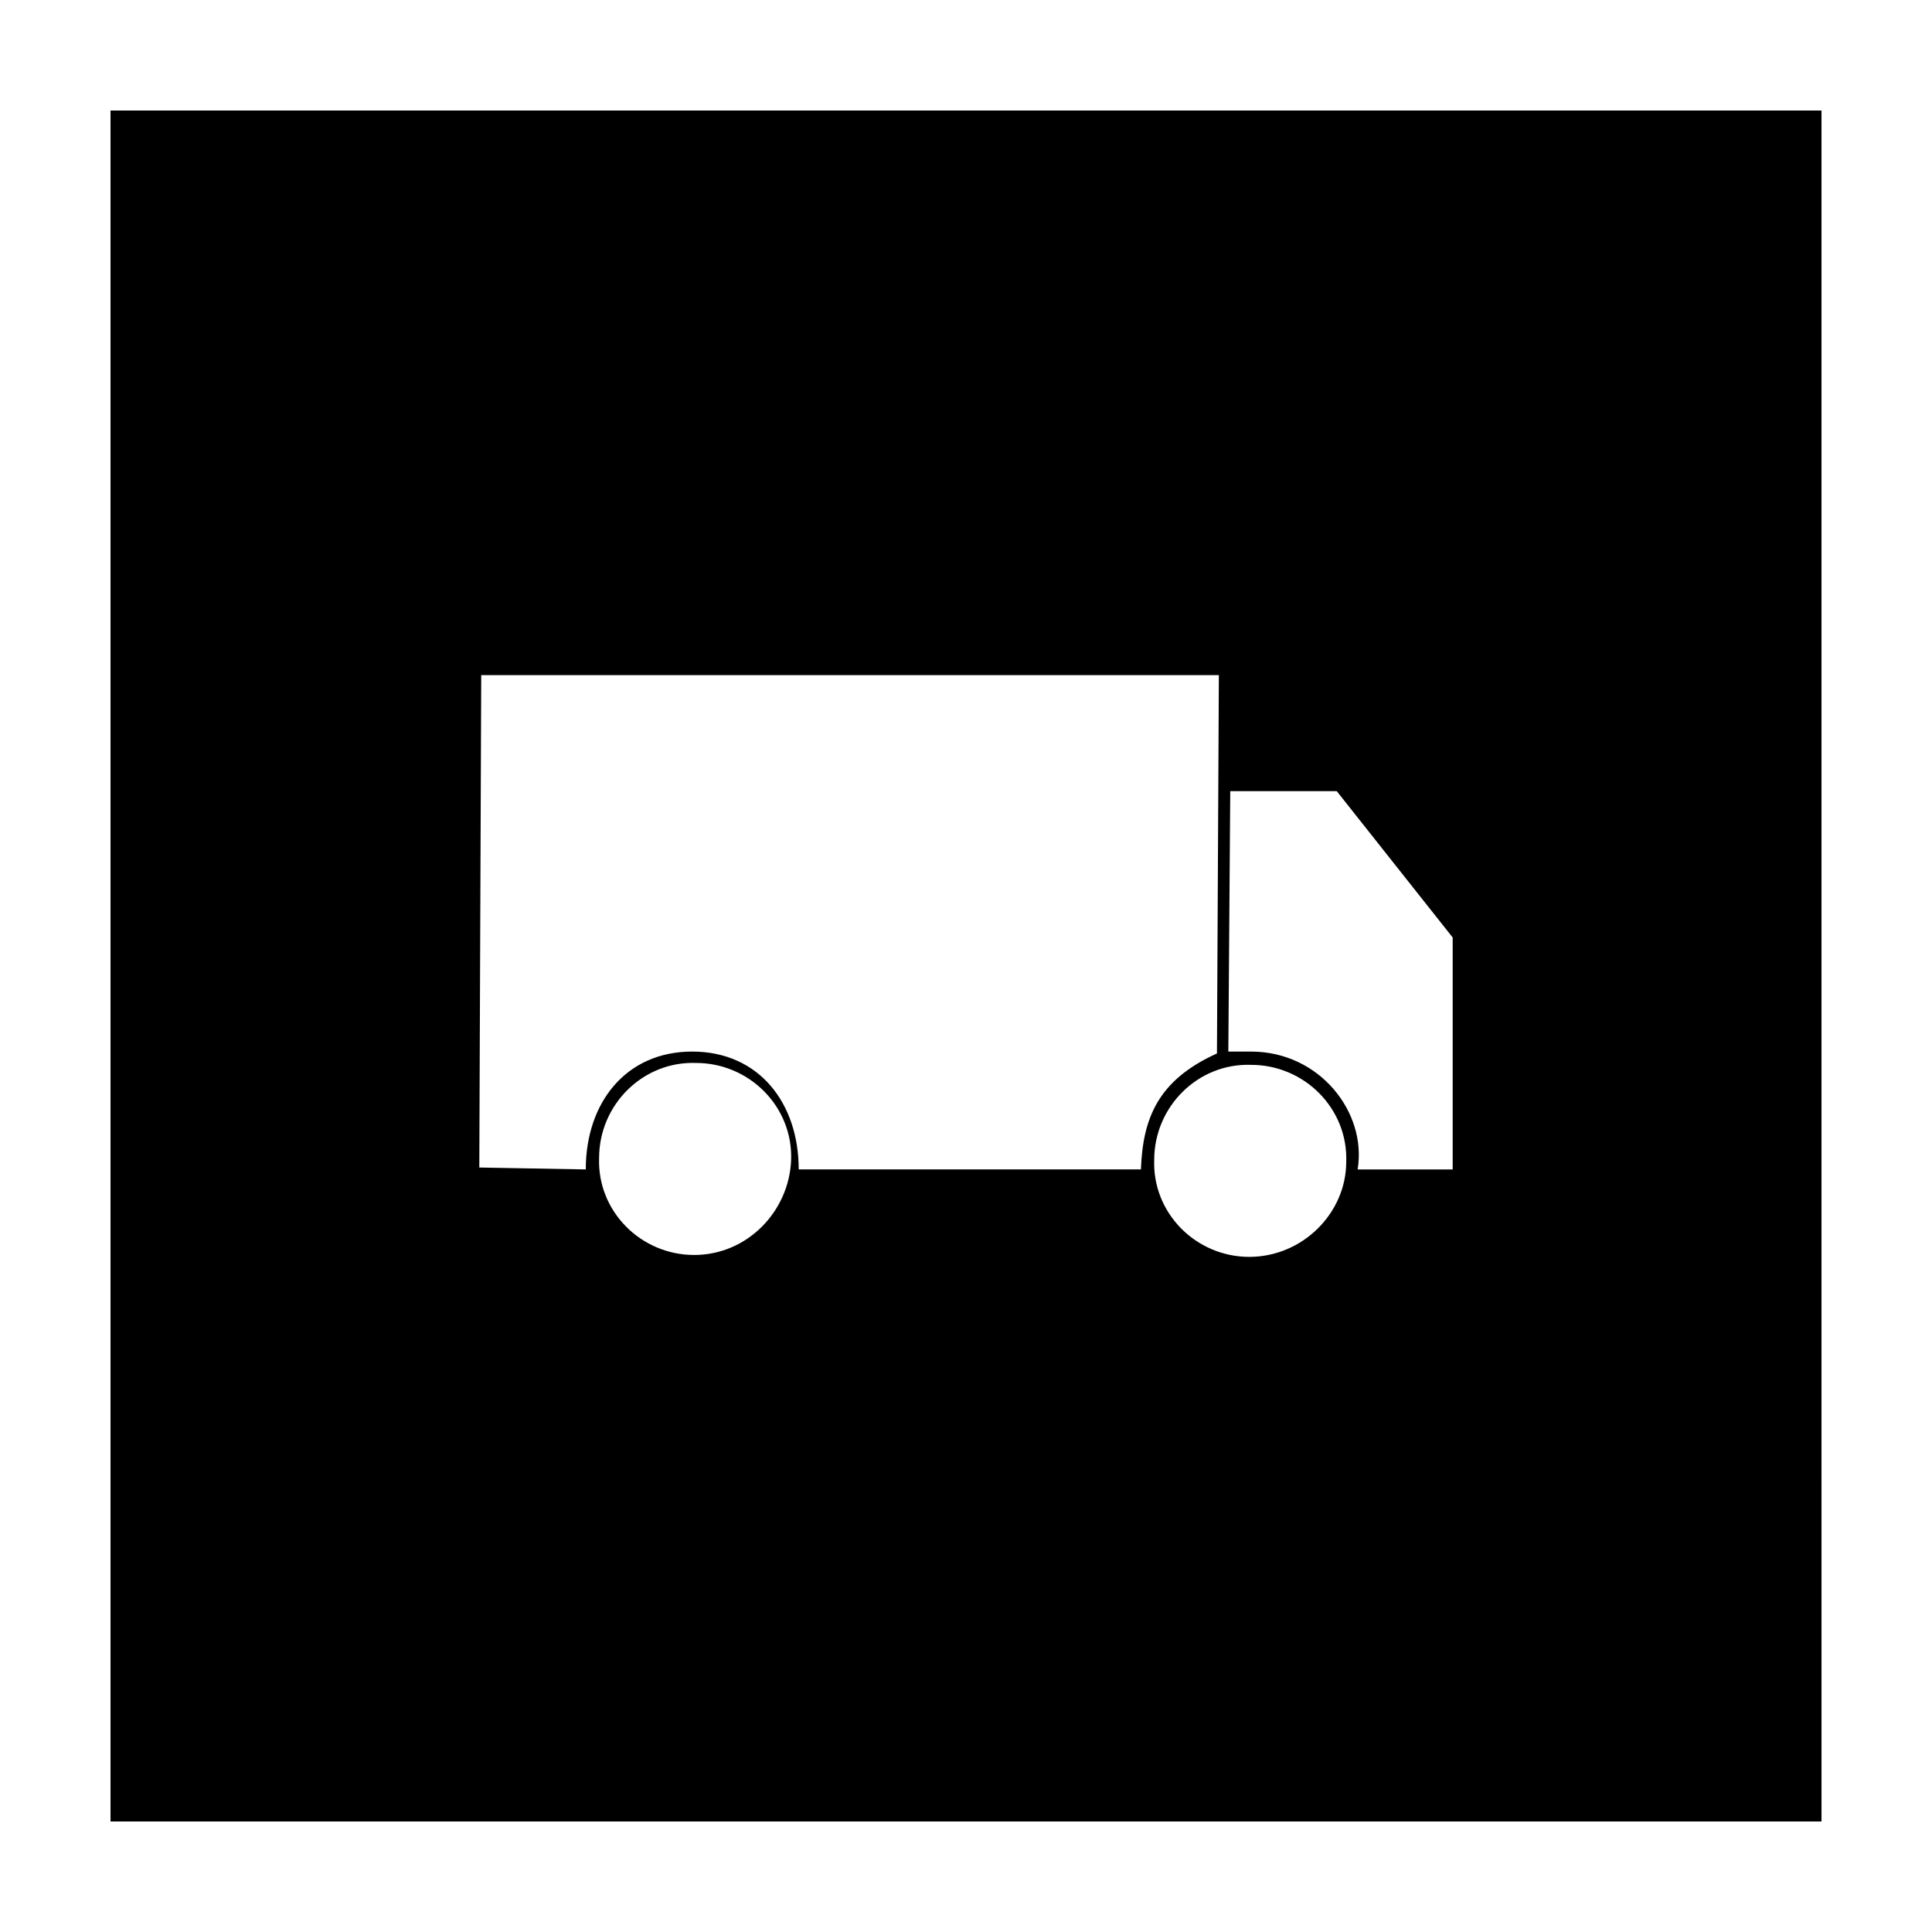 <?xml version="1.0" encoding="UTF-8"?>
<!-- Uploaded to: SVG Repo, www.svgrepo.com, Generator: SVG Repo Mixer Tools -->
<svg fill="#000000" width="800px" height="800px" version="1.1" viewBox="144 144 512 512" xmlns="http://www.w3.org/2000/svg">
 <path d="m173.29 626.71h453.43l-0.004-453.43h-453.43zm154.67-150.13c-14.105 0-25.695-11.586-25.191-25.695 0-14.105 11.586-25.695 25.695-25.191 14.105 0 25.695 11.586 25.191 25.695-0.504 13.602-11.59 25.191-25.695 25.191zm147.11 0.504c-14.105 0-25.695-11.586-25.191-25.695 0-14.105 11.586-25.695 25.695-25.191 14.105 0 25.695 11.586 25.191 25.695 0 13.602-11.59 25.191-25.695 25.191zm-5.039-123.43h28.215l30.73 38.793v61.465h-25.191c2.519-15.113-10.078-31.234-28.215-31.234h-6.047zm-198.5-30.734h195.48l-0.504 100.26c-15.617 7.055-19.648 17.129-20.152 30.73h-90.688c0-17.633-10.578-31.234-28.215-31.234-17.633 0-28.215 13.602-28.215 31.234l-28.215-0.504z"/>
</svg>